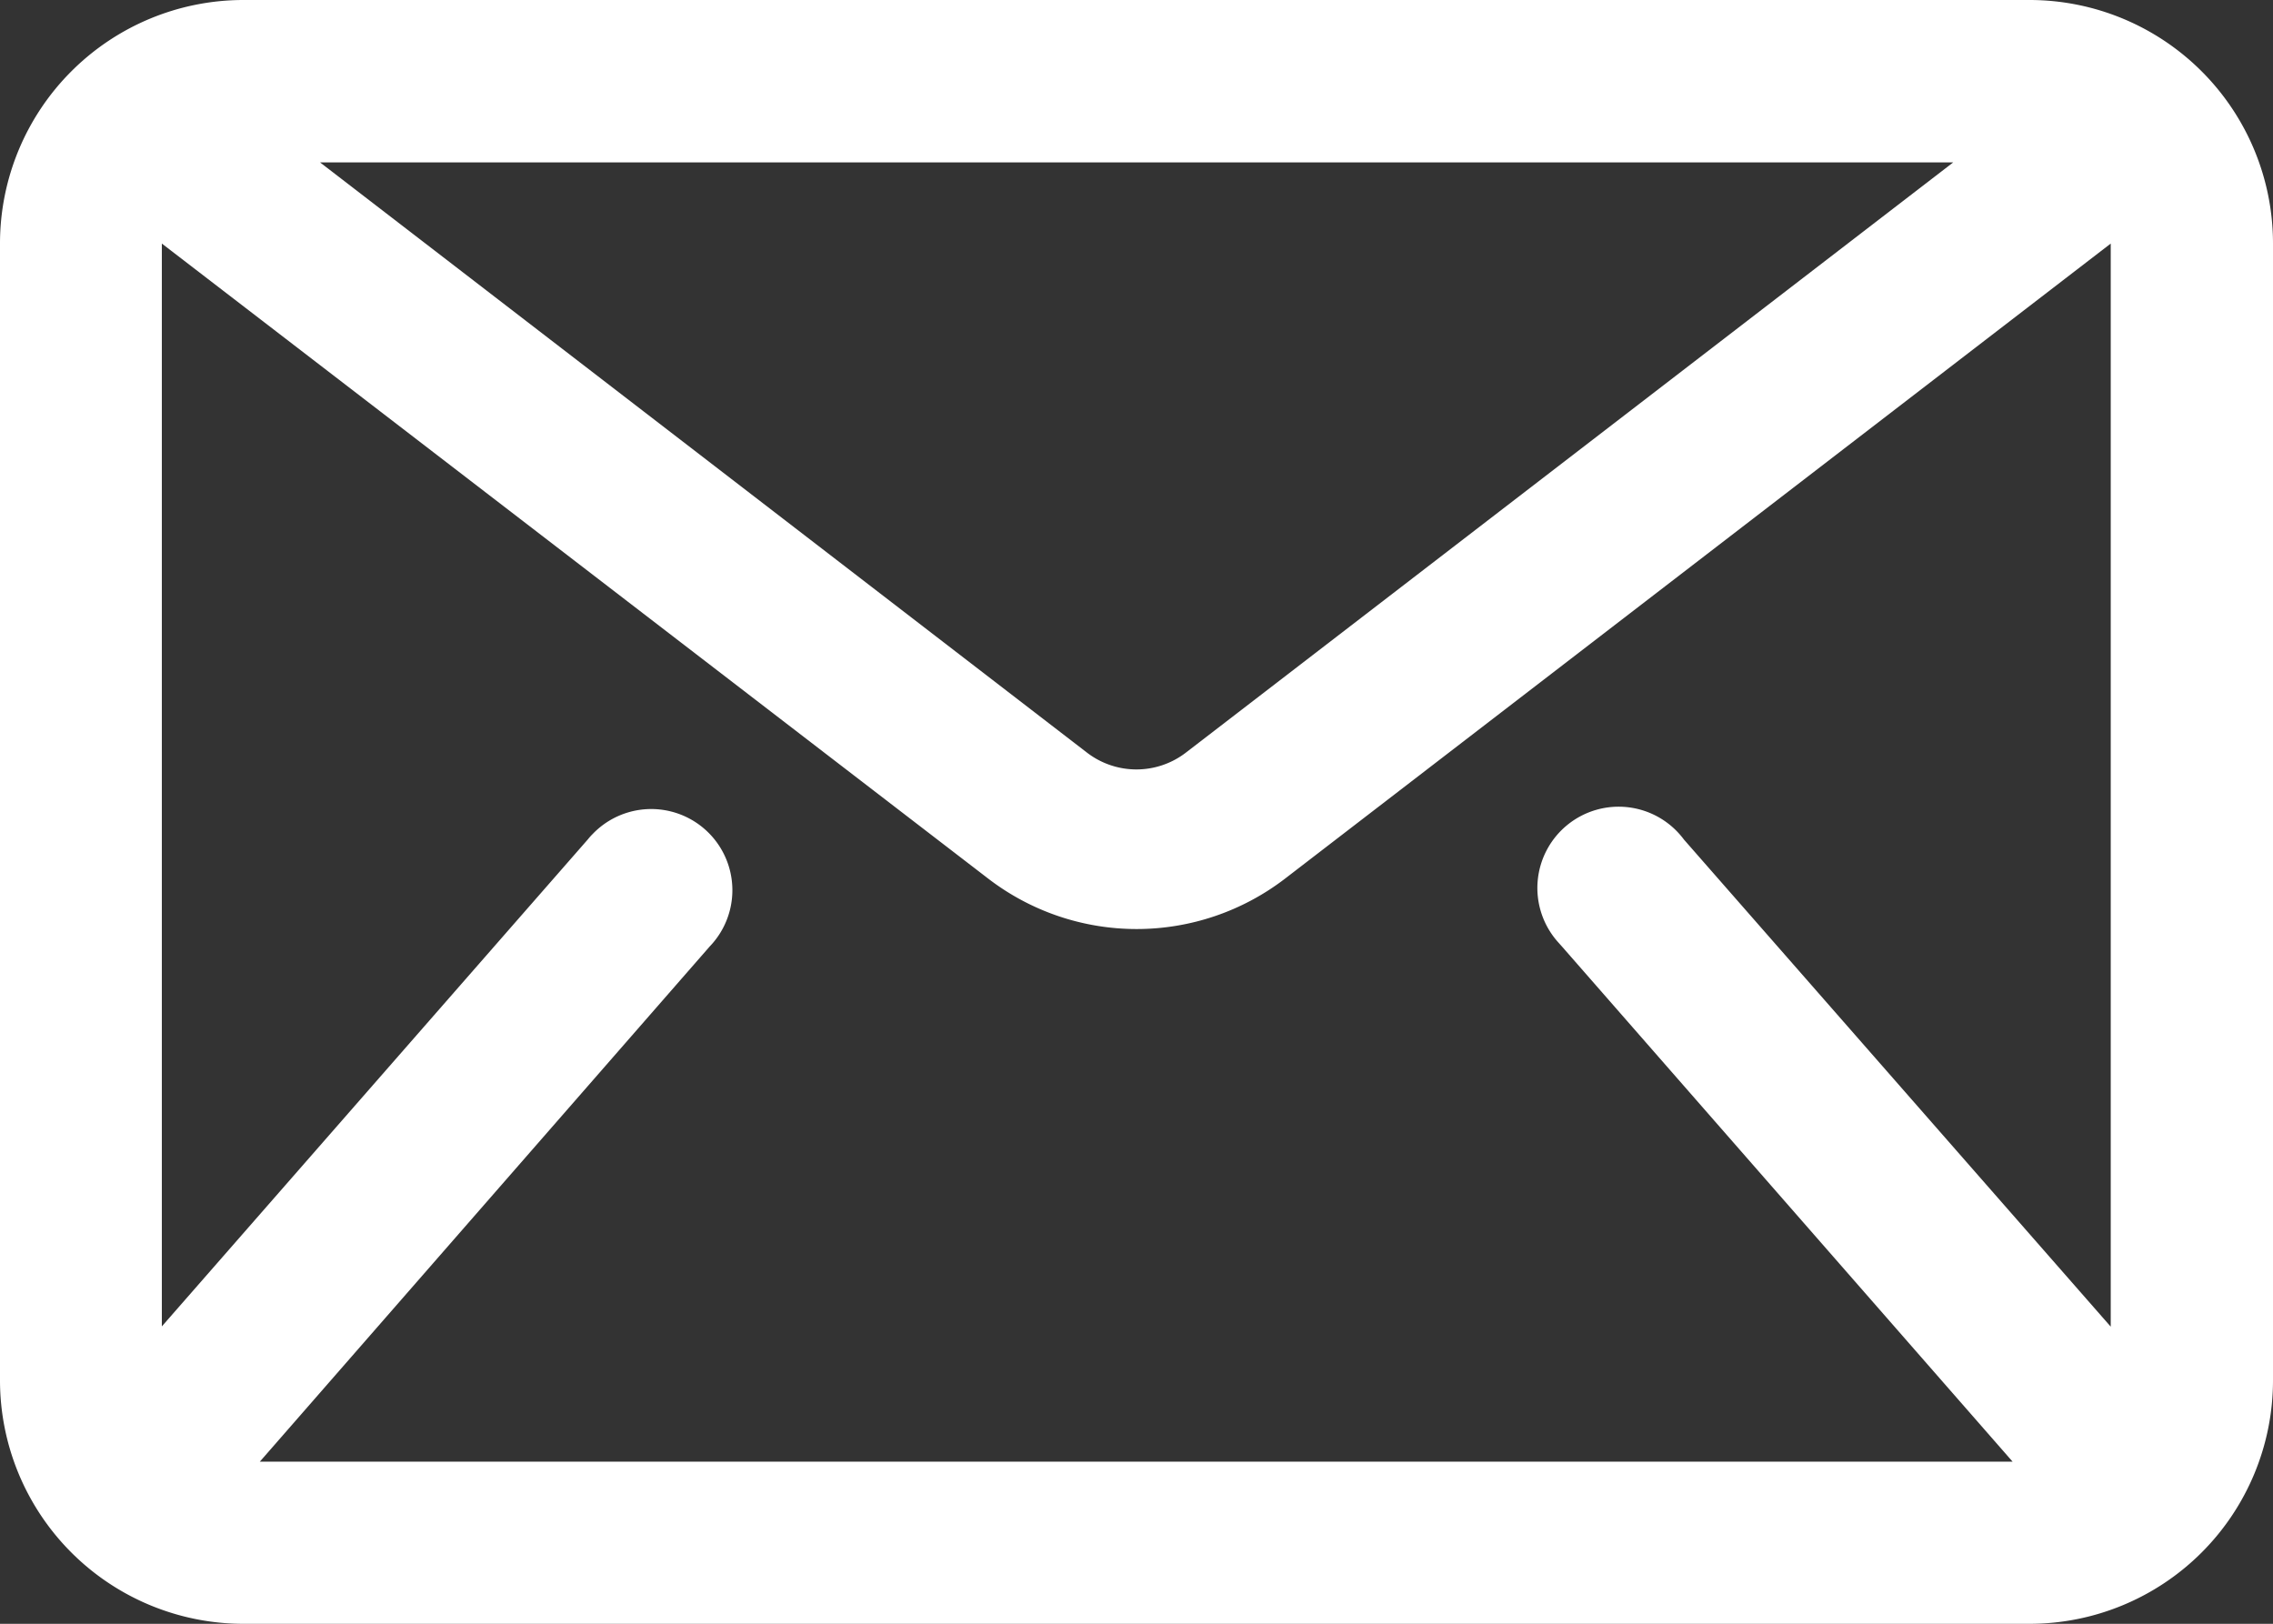 <svg xmlns="http://www.w3.org/2000/svg" width="16.333" height="11.667" viewBox="0 0 16.333 11.667">
  <rect x="0" y="0" width="16.333" height="11.667" fill="#333333" stroke="none"/>
  <g id="mail" transform="translate(0 -3)">
    <path id="Path_33" data-name="Path 33" d="M14.583,3H1.75A1.75,1.75,0,0,0,0,4.75v8.167a1.75,1.75,0,0,0,1.75,1.75H14.583a1.75,1.75,0,0,0,1.75-1.75V4.75A1.75,1.75,0,0,0,14.583,3ZM12.1,9.032a.584.584,0,1,0-.909.732l.034.038,3.237,3.7H1.867L5.1,9.8a.583.583,0,1,0-.841-.808.414.414,0,0,0-.034.038l-3.062,3.5V4.75L7.1,9.312a1.751,1.751,0,0,0,2.135,0L15.167,4.75v7.782ZM2.3,4.167H14.035L8.522,8.407a.583.583,0,0,1-.712,0Z" fill="#fff"/>
  </g>
</svg>
